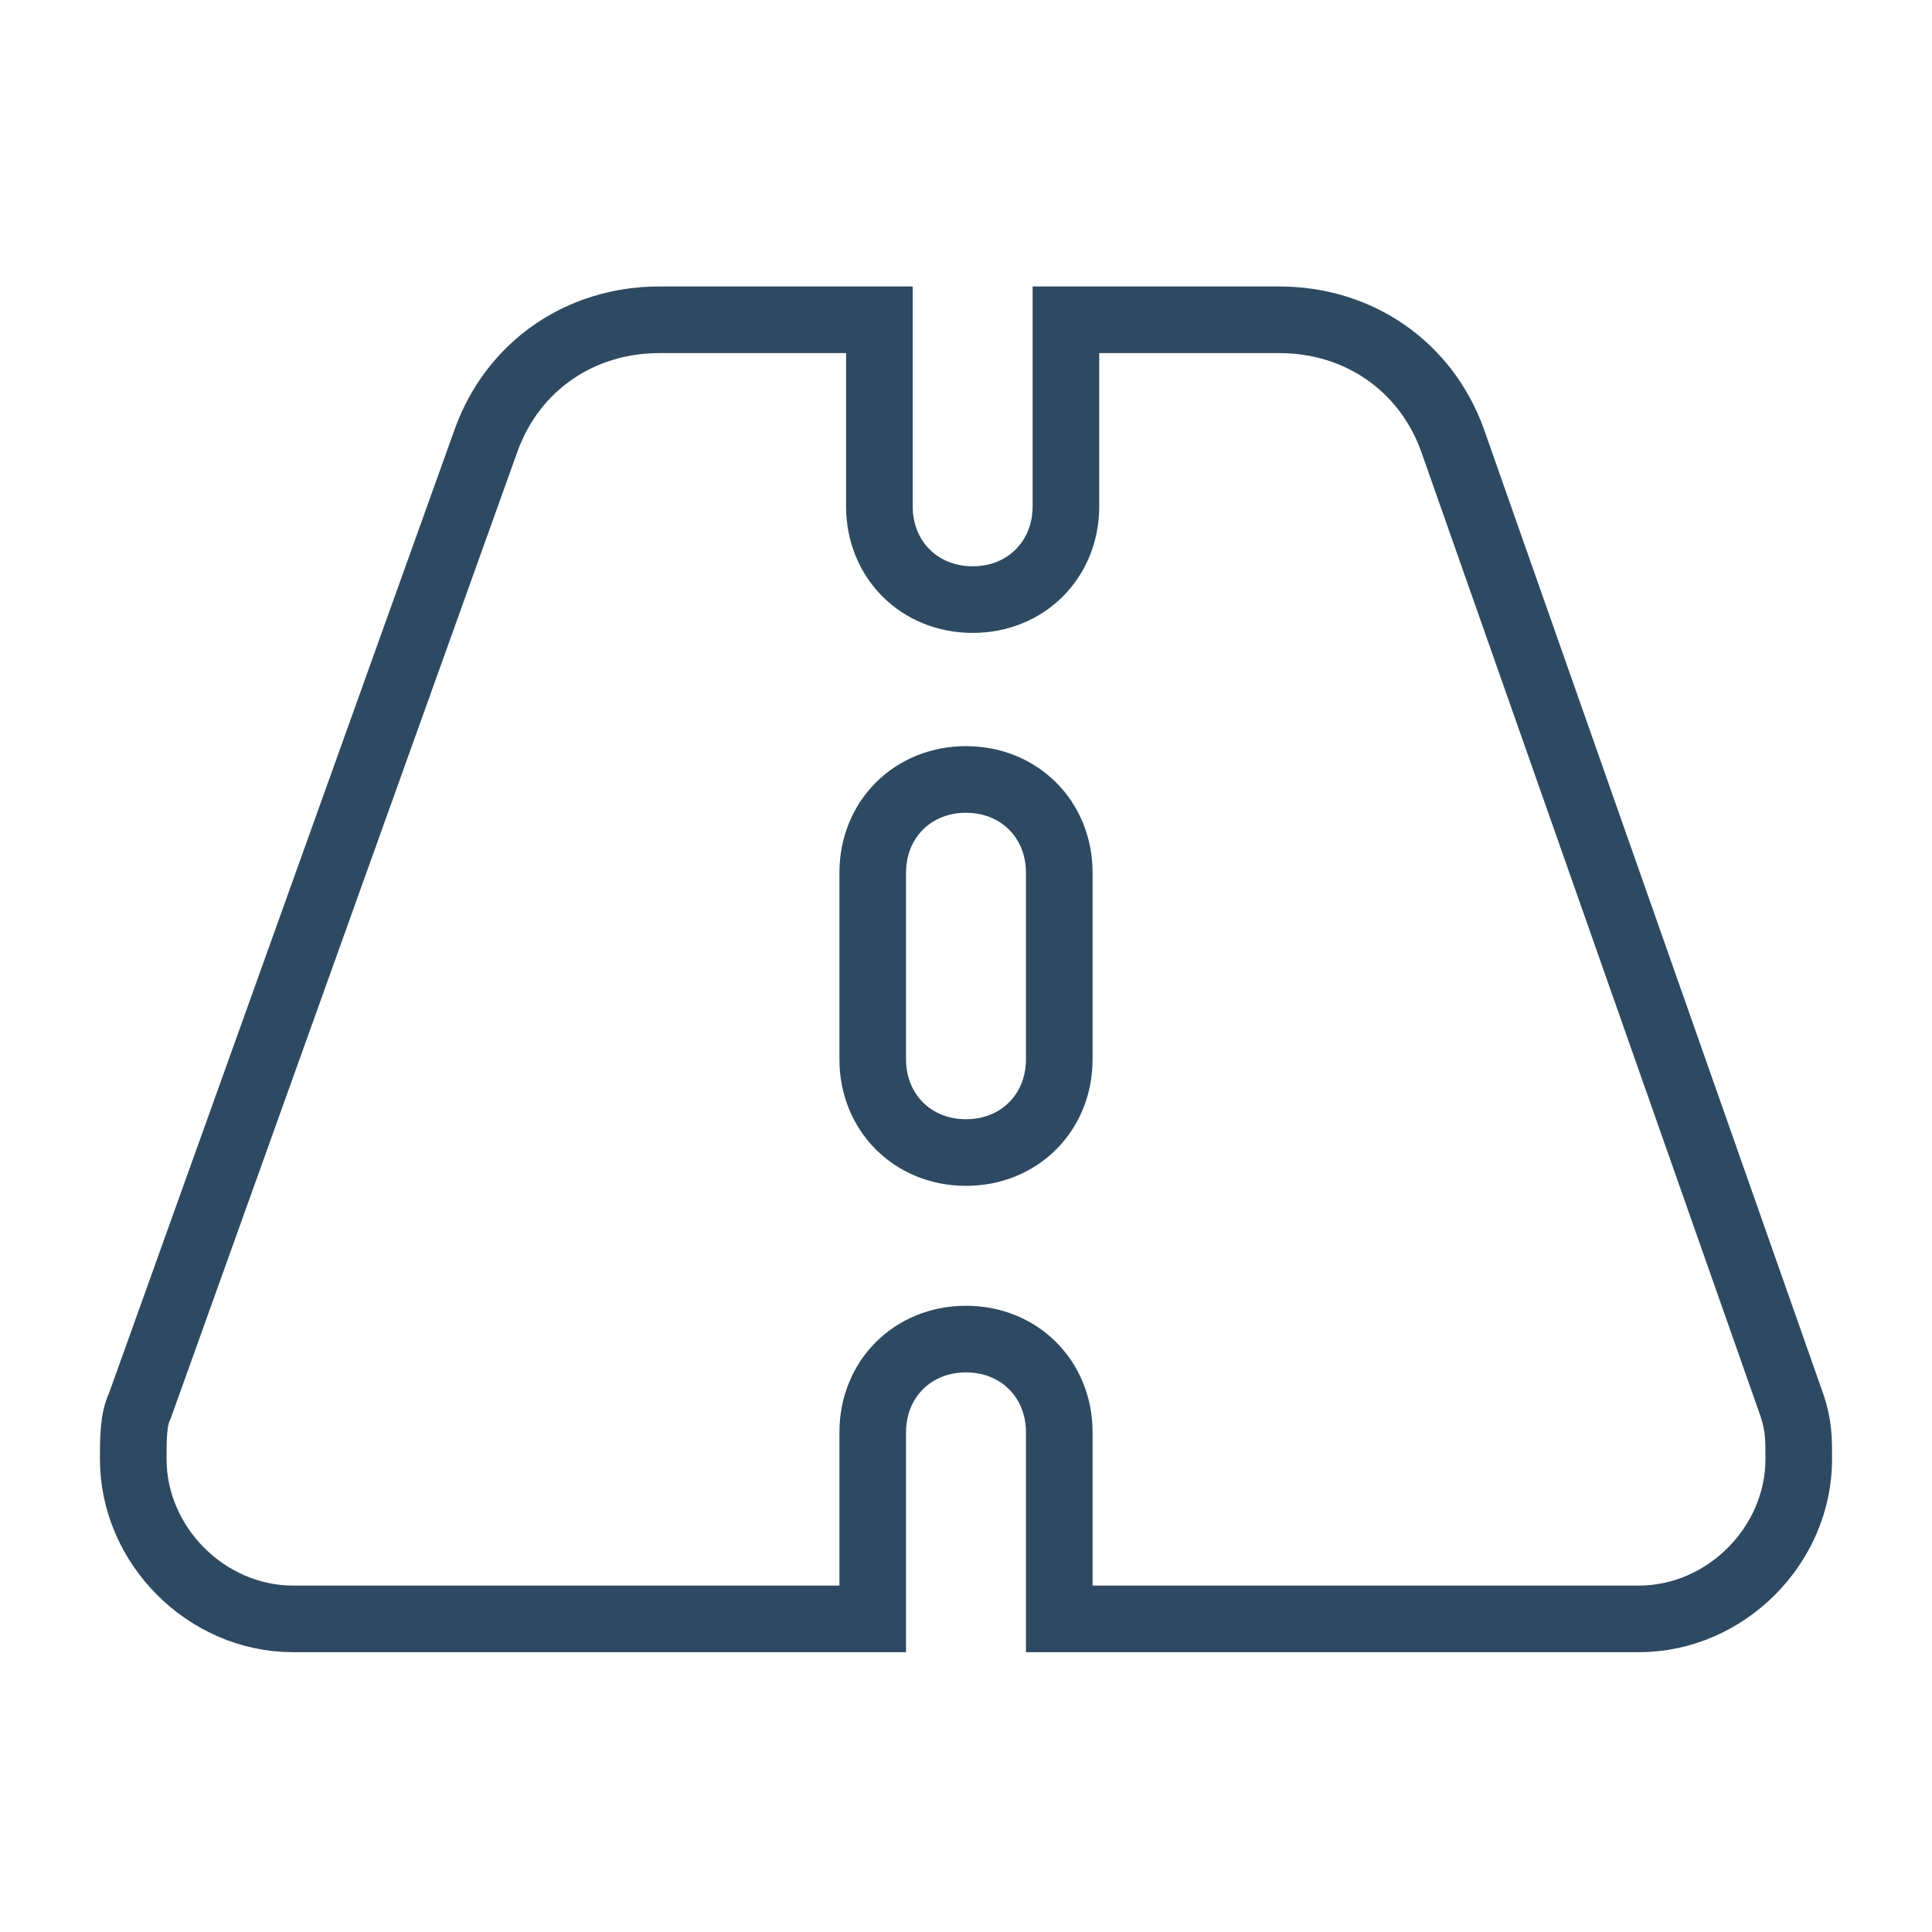 <?xml version="1.0" encoding="utf-8"?>
<!-- Generator: Adobe Illustrator 27.1.0, SVG Export Plug-In . SVG Version: 6.00 Build 0)  -->
<svg version="1.1" id="Capa_1" xmlns="http://www.w3.org/2000/svg" xmlns:xlink="http://www.w3.org/1999/xlink" x="0px" y="0px"
	 viewBox="0 0 29 29" style="enable-background:new 0 0 29 29;" xml:space="preserve">
<style type="text/css">
	.st0{fill:none;stroke:#2E4A62;stroke-miterlimit:10;}
</style>
<g>
	<path class="st0" d="M13.1,4.8H9.9c-1.2,0-2.2,0.7-2.6,1.8L2.1,21.1C2,21.3,2,21.6,2,21.9c0,1.3,1.1,2.4,2.4,2.4h8.7v-2.8
		c0-0.8,0.6-1.4,1.4-1.4s1.4,0.6,1.4,1.4v2.8h8.7c1.3,0,2.4-1.1,2.4-2.4c0-0.3,0-0.5-0.1-0.8L21.8,6.6c-0.4-1.1-1.4-1.8-2.6-1.8
		h-3.2v2.8c0,0.8-0.6,1.4-1.4,1.4s-1.4-0.6-1.4-1.4V4.8z M15.9,13.1v2.8c0,0.8-0.6,1.4-1.4,1.4s-1.4-0.6-1.4-1.4v-2.8
		c0-0.8,0.6-1.4,1.4-1.4S15.9,12.3,15.9,13.1z"/>
</g>
</svg>
